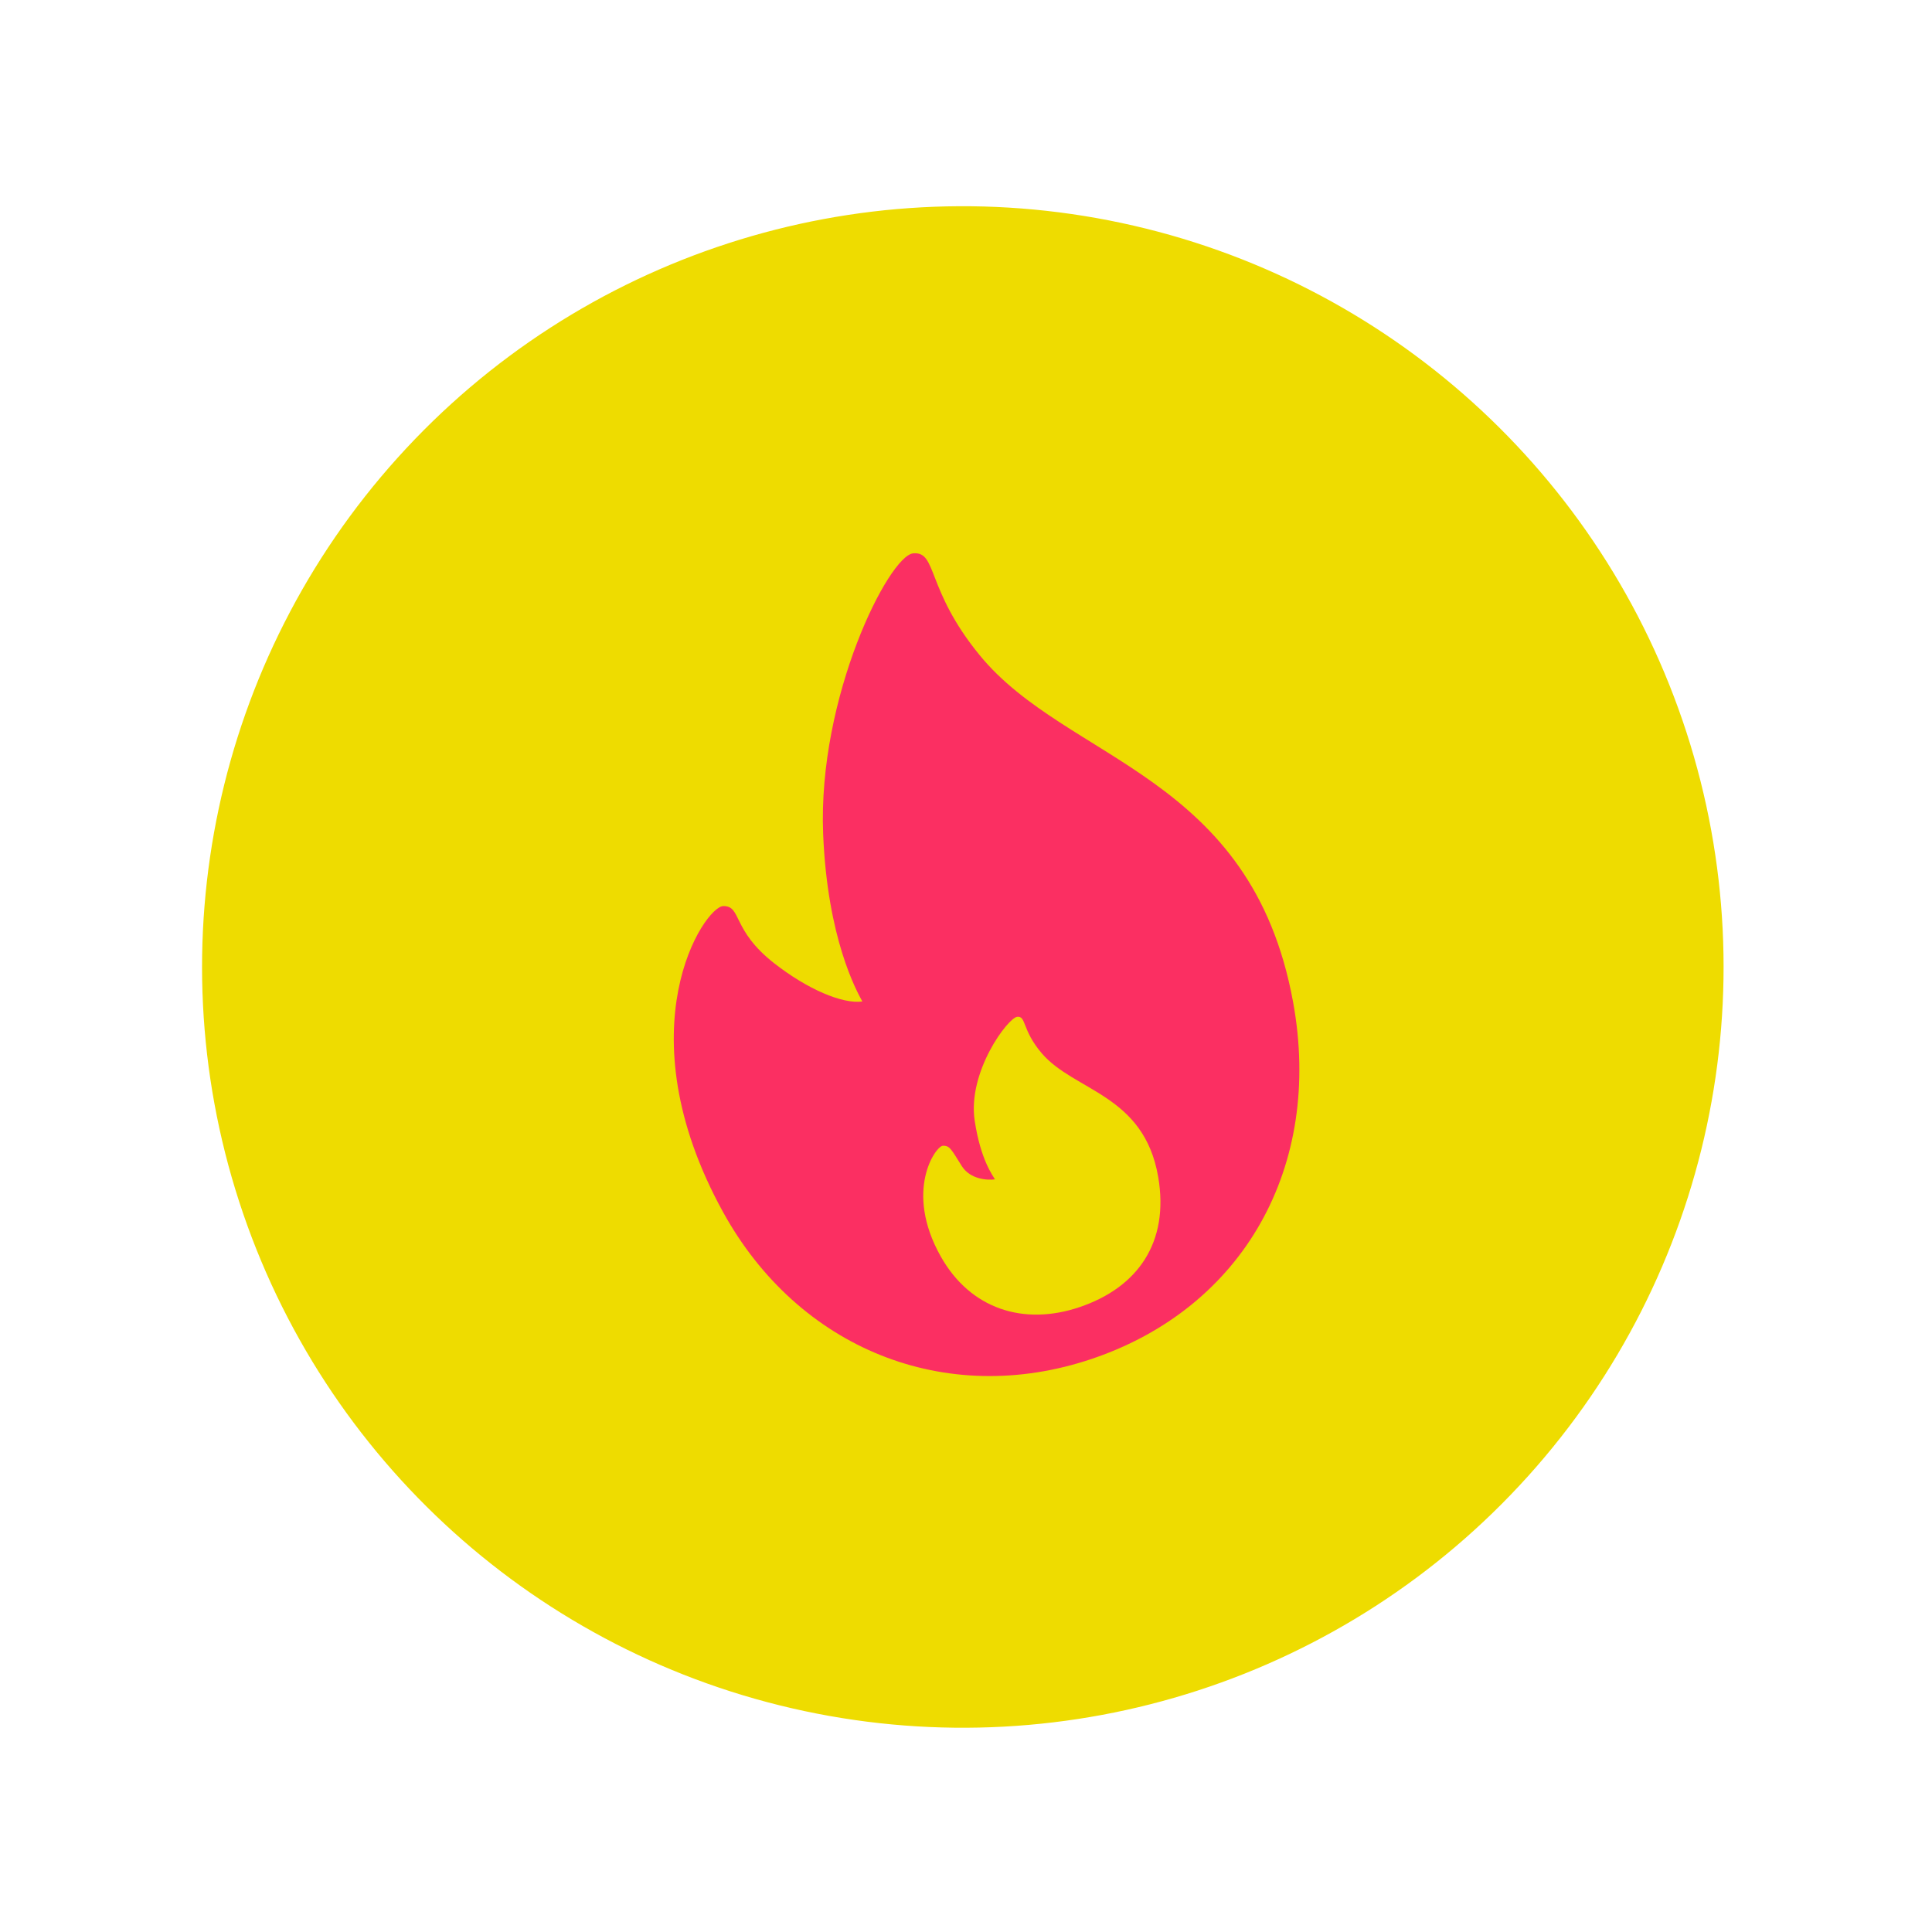 <svg width="110" height="110" viewBox="0 0 110 110" fill="none" xmlns="http://www.w3.org/2000/svg">
<circle cx="54.819" cy="55.056" r="43.314" transform="rotate(-17.971 54.819 55.056)" fill="#EEDC00"/>
<path d="M73.625 57.063C75.331 66.42 70.798 74.45 62.174 77.365C53.808 80.194 45.431 76.762 41.163 69.001C35.418 58.554 40.118 51.6 41.18 51.588C42.241 51.576 41.644 52.941 44.083 54.847C45.974 56.325 47.967 57.175 49.098 57.02C48.773 56.422 47.11 53.445 46.867 47.49C46.548 39.658 50.617 31.627 51.996 31.505C53.375 31.384 52.701 33.542 55.777 37.303C60.762 43.394 71.249 44.03 73.625 57.063Z" fill="#FB2F62"/>
<path d="M65.941 66.998C66.592 70.759 64.754 73.31 61.467 74.422C58.278 75.502 55.247 74.53 53.562 71.536C51.455 67.793 53.282 65.245 53.684 65.234C54.086 65.222 54.165 65.45 54.762 66.394C55.24 67.148 56.218 67.21 56.648 67.147C56.529 66.932 55.835 66.048 55.496 63.815C55.072 61.023 57.393 57.946 57.916 57.893C58.44 57.84 58.17 58.626 59.31 59.966C61.158 62.137 65.128 62.297 65.941 66.998Z" fill="#EEDC00"/>
</svg>
